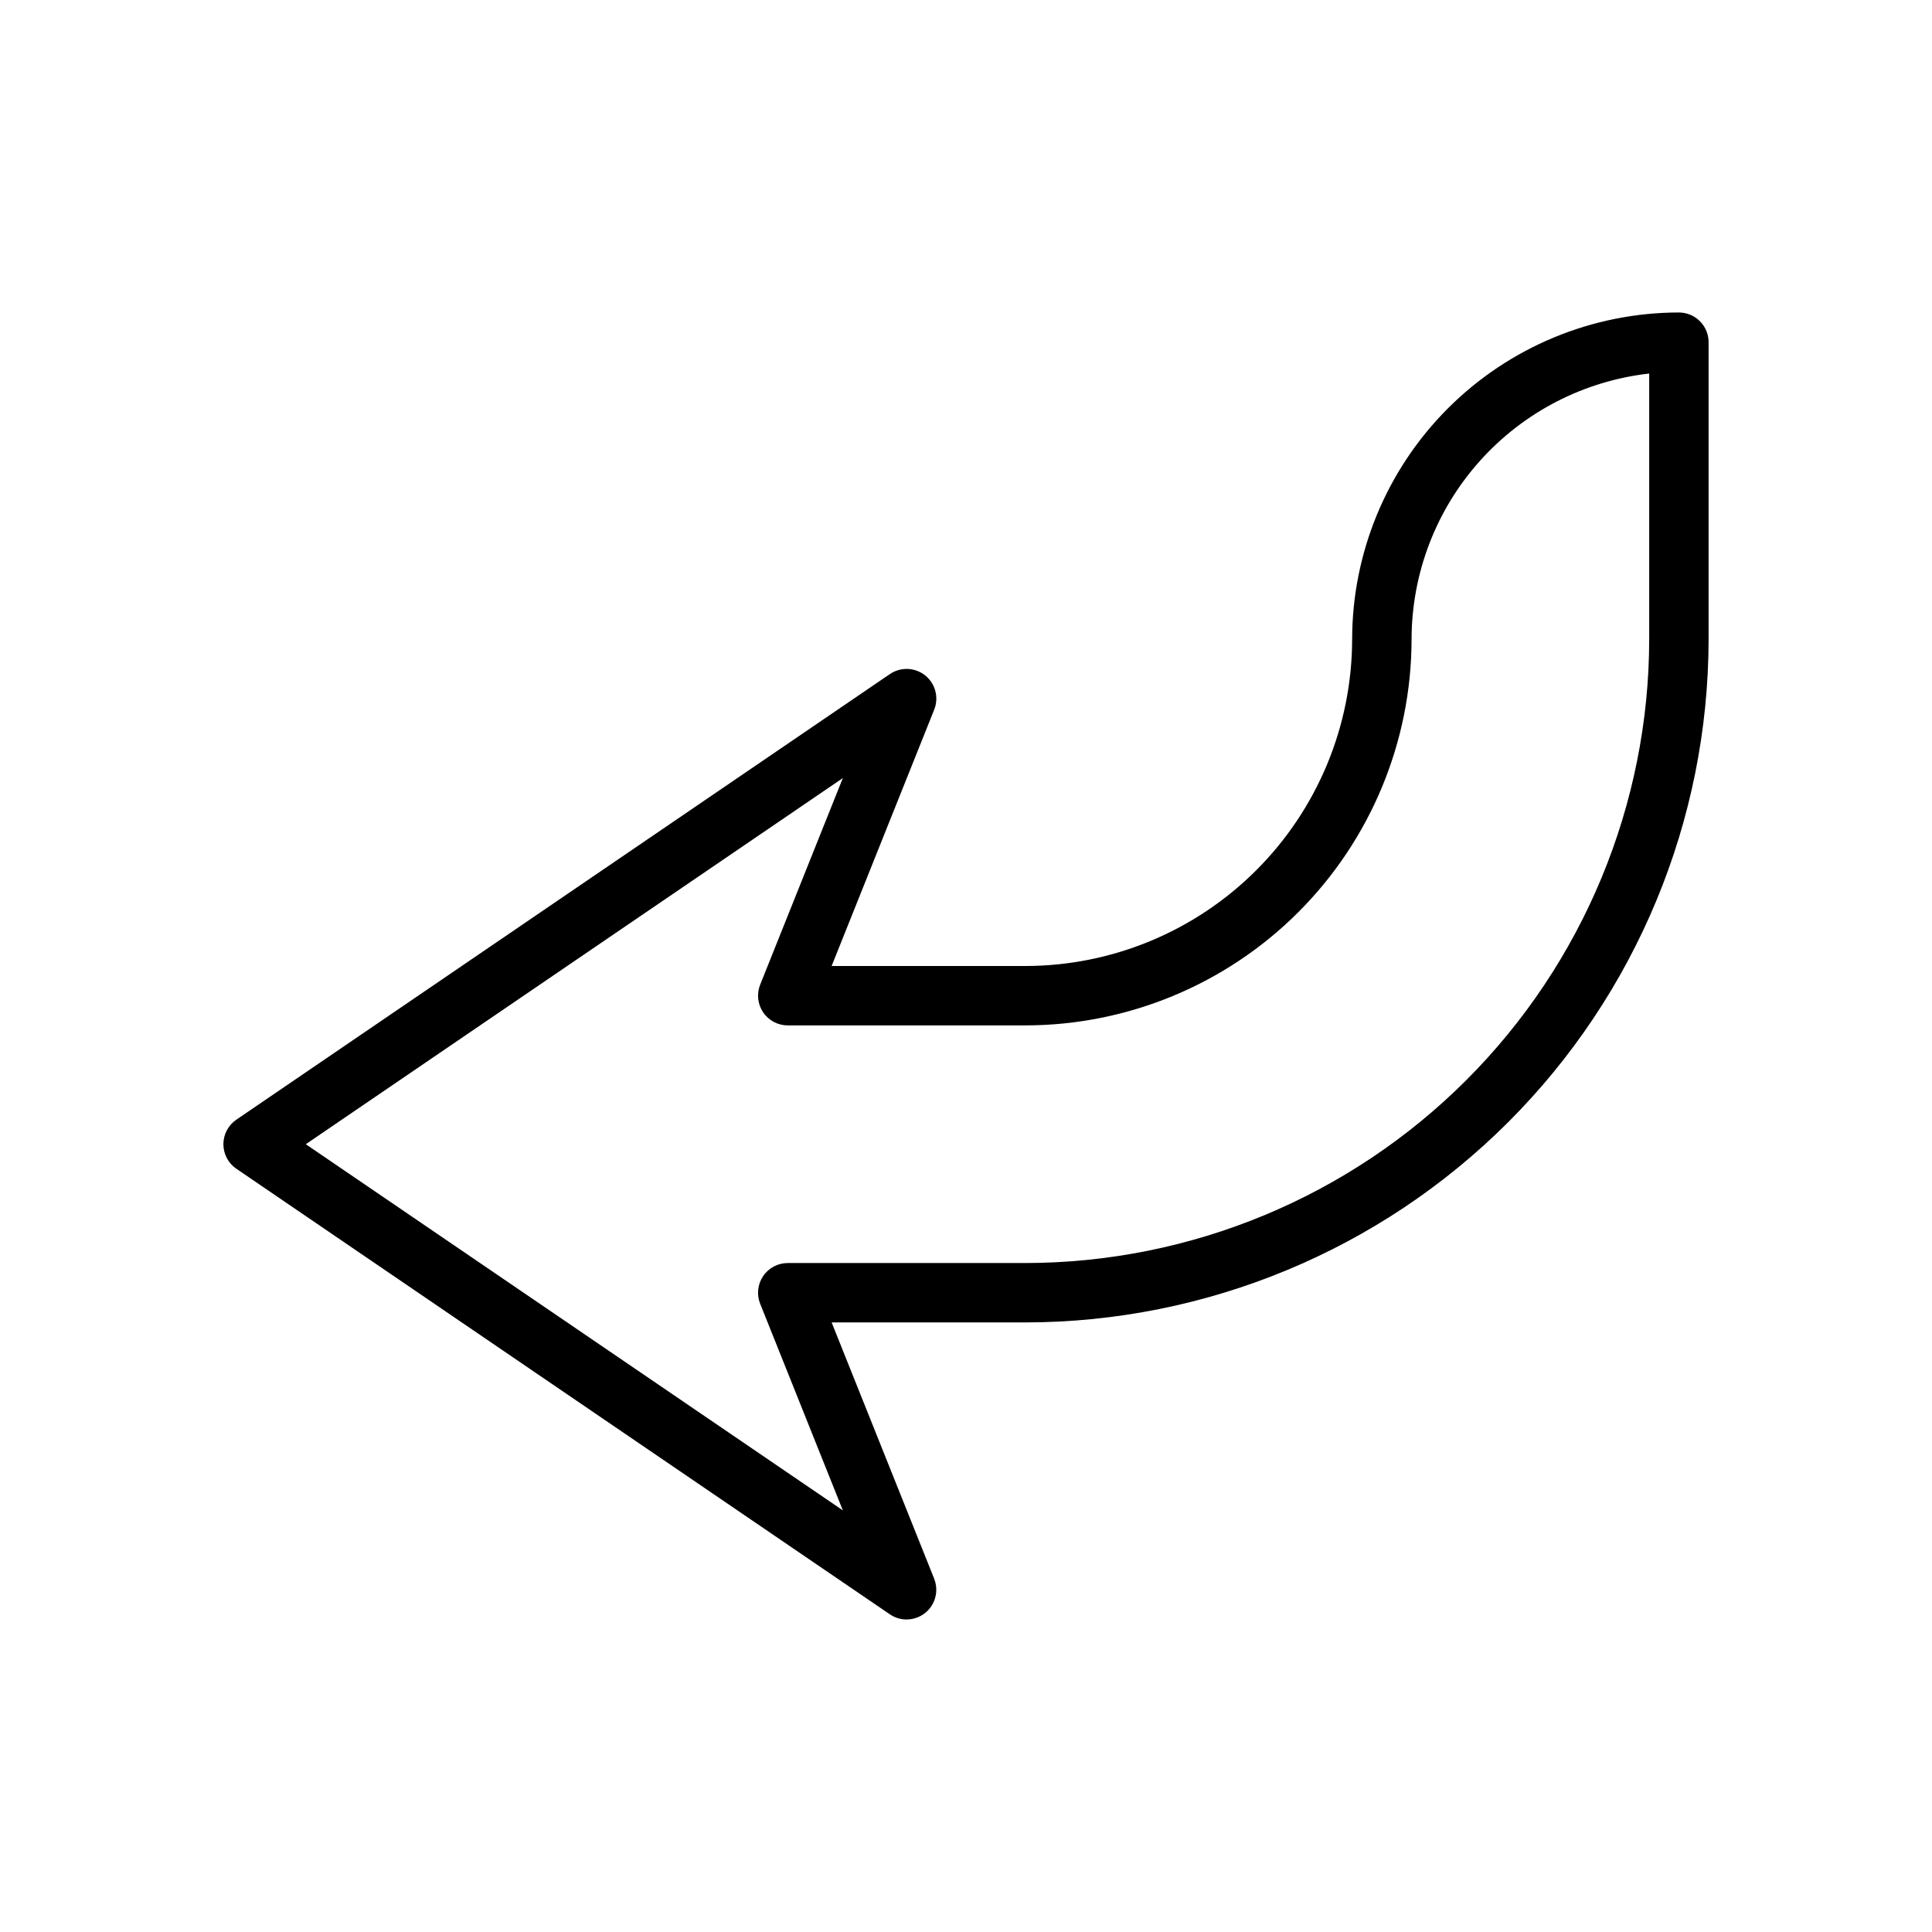 <?xml version="1.0" encoding="UTF-8"?>
<!-- Uploaded to: ICON Repo, www.iconrepo.com, Generator: ICON Repo Mixer Tools -->
<svg fill="#000000" width="800px" height="800px" version="1.1" viewBox="144 144 512 512" xmlns="http://www.w3.org/2000/svg">
 <path d="m384.25 573.18c-1.582 0-3.125-0.48-4.43-1.371l-173.18-118.08-0.004 0.004c-2.148-1.469-3.434-3.902-3.434-6.504 0-2.602 1.285-5.035 3.434-6.504l173.18-118.08 0.004 0.004c2.863-1.961 6.672-1.816 9.379 0.359 2.707 2.176 3.664 5.867 2.363 9.086l-27.172 67.906h51.348c22.957-0.027 44.969-9.16 61.199-25.395 16.234-16.234 25.367-38.242 25.395-61.199 0.027-22.957 9.156-44.965 25.391-61.199 16.234-16.234 38.242-25.367 61.199-25.395 2.09 0 4.09 0.832 5.566 2.309 1.477 1.477 2.309 3.477 2.309 5.566v78.719c-0.055 48.004-19.148 94.023-53.09 127.96-33.945 33.945-79.965 53.039-127.97 53.09h-51.348l27.176 67.918-0.004 0.004c0.973 2.426 0.68 5.176-0.789 7.344-1.465 2.164-3.91 3.457-6.523 3.457zm-159.21-125.95 142.32 97.031-21.906-54.742c-0.973-2.426-0.676-5.18 0.789-7.344 1.465-2.164 3.91-3.461 6.523-3.457h62.977c43.828-0.051 85.848-17.484 116.84-48.473 30.988-30.992 48.422-73.012 48.473-116.84v-70.414c-17.312 1.957-33.297 10.215-44.91 23.203-11.613 12.984-18.043 29.789-18.066 47.211-0.031 27.133-10.824 53.145-30.008 72.328-19.184 19.184-45.195 29.977-72.328 30.008h-62.977c-2.613 0.004-5.059-1.293-6.523-3.457-1.465-2.164-1.762-4.918-0.789-7.344l21.906-54.742z"/>
</svg>